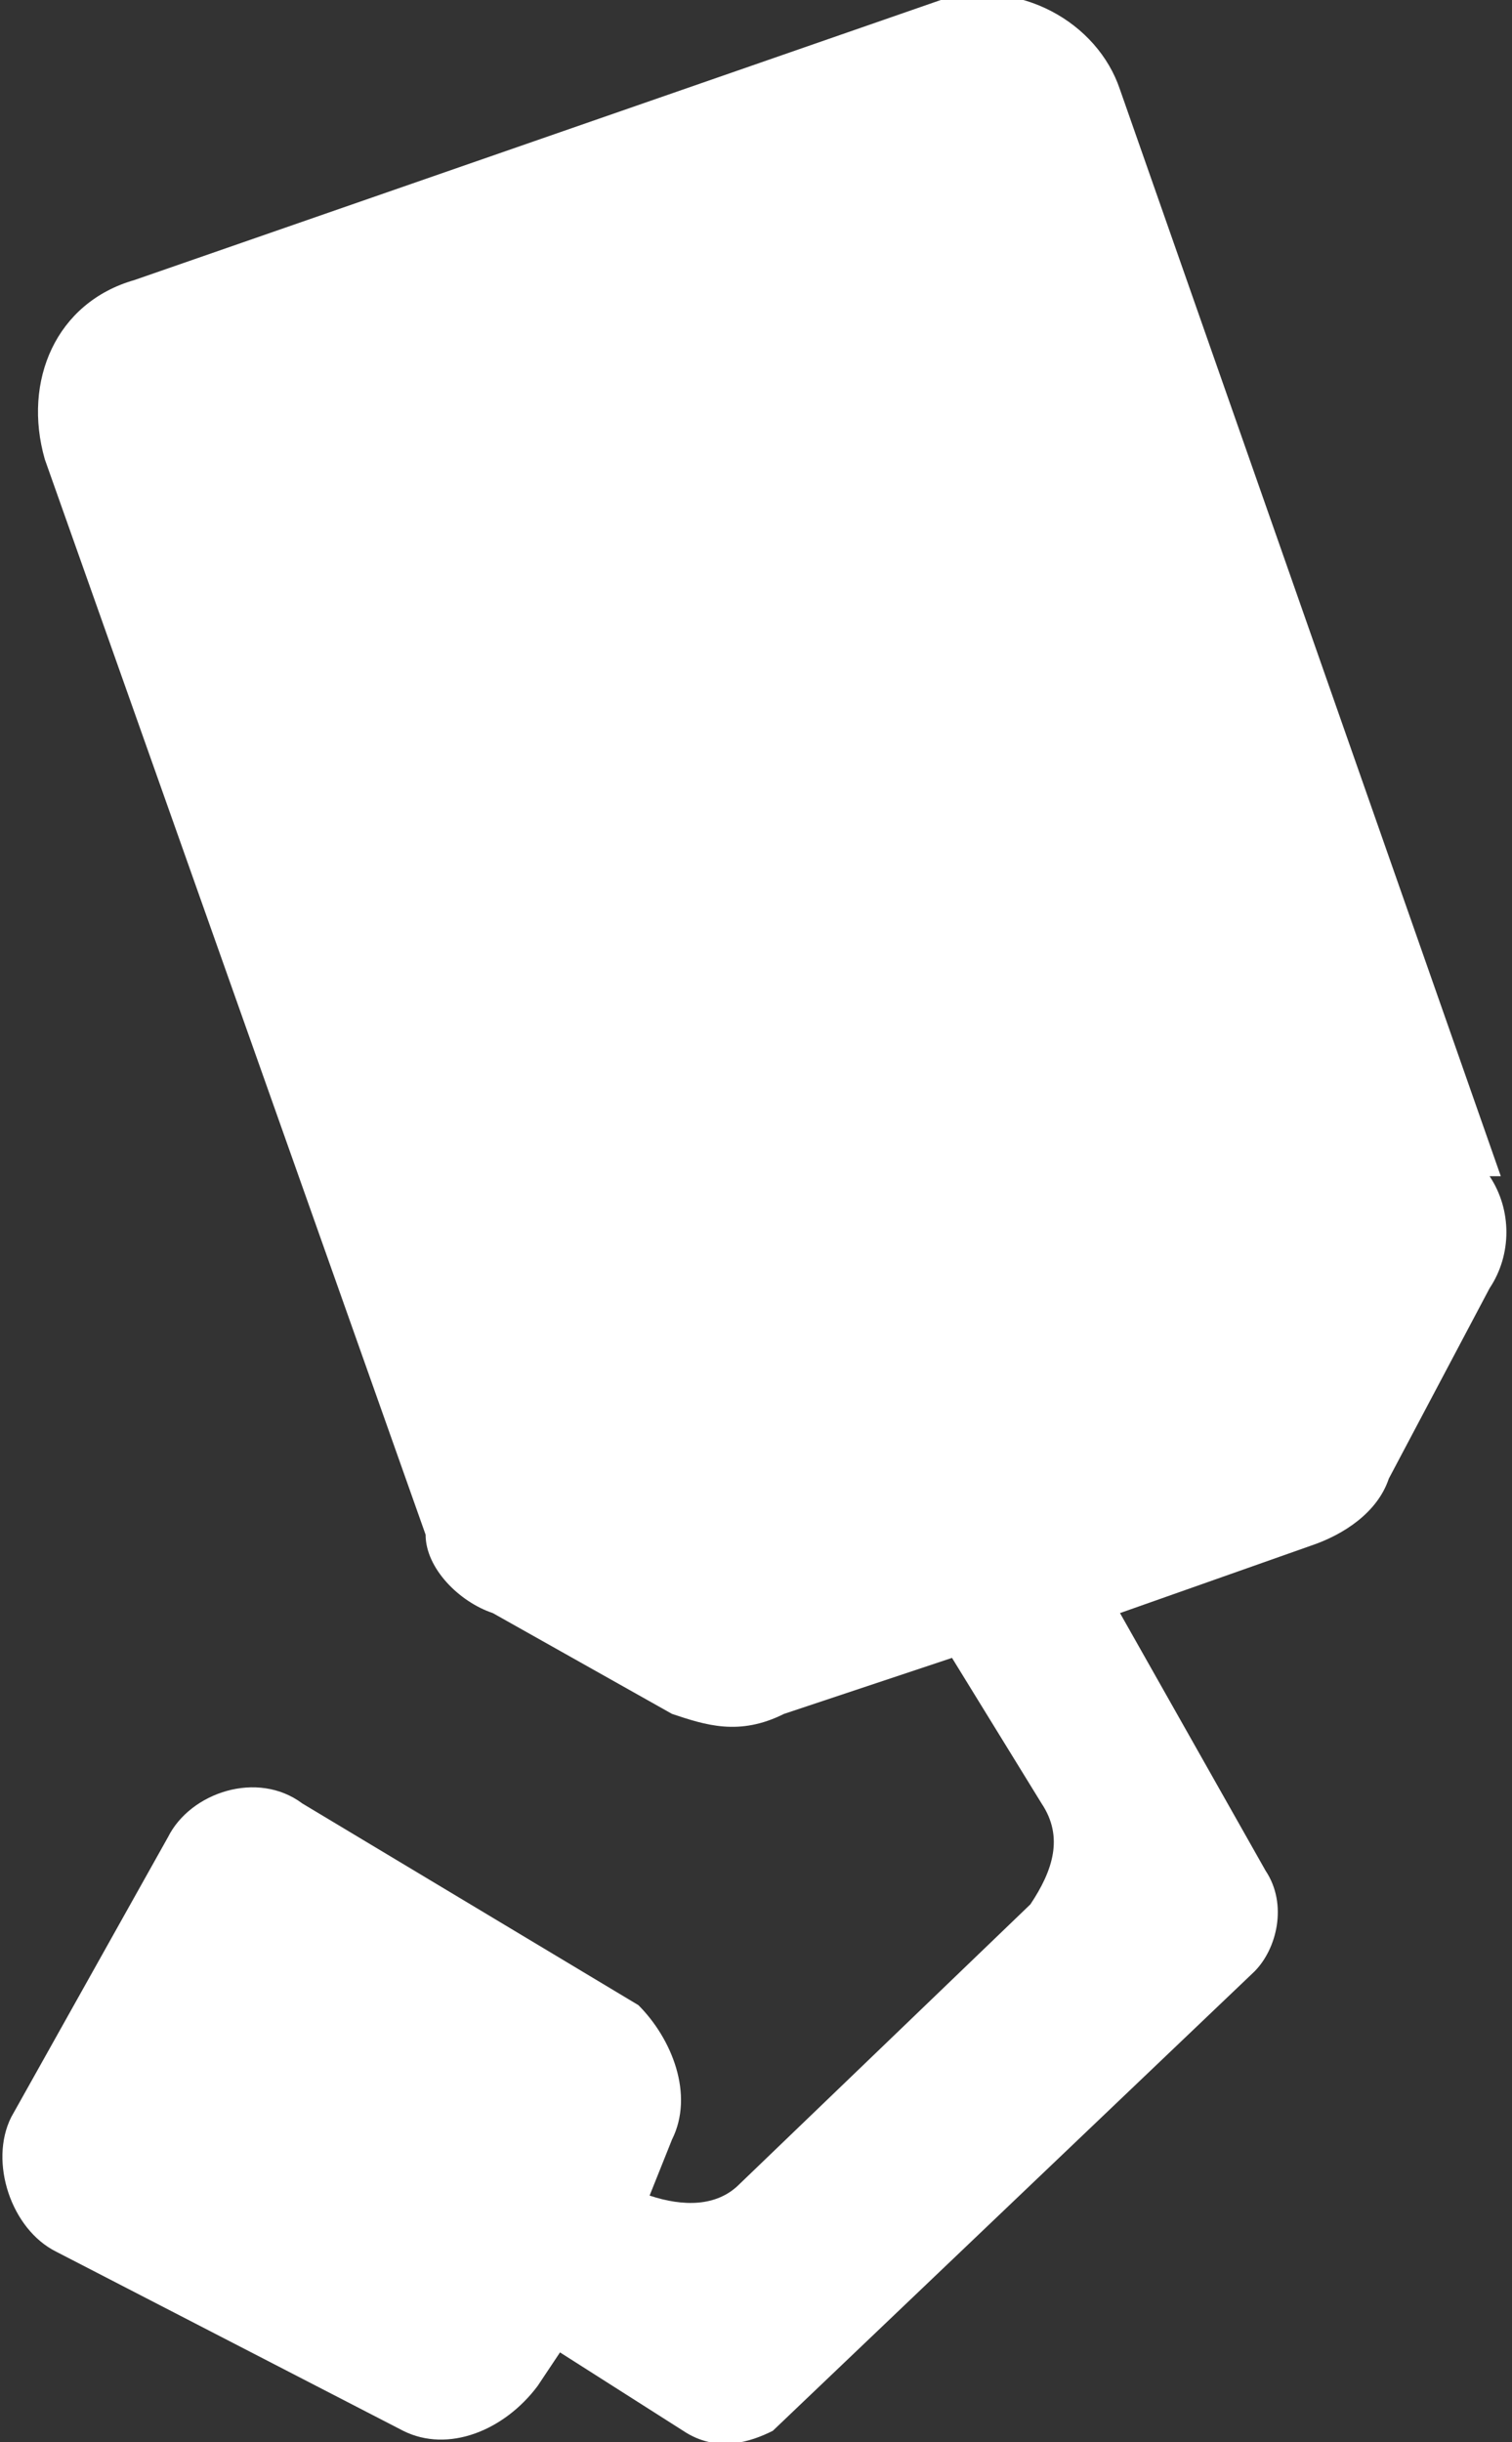 <?xml version="1.0" encoding="UTF-8"?>
<svg id="Layer_2" xmlns="http://www.w3.org/2000/svg" version="1.1" viewBox="0 0 13.5 21.8">
  <rect x="0" y="0" width="13.5" height="21.8" fill="#333333" stroke="none"/>
  <!-- Generator: Adobe Illustrator 29.2.1, SVG Export Plug-In . SVG Version: 2.1.0 Build 116)  -->
  <defs>
    <style>
      .st0 {
        fill: #fff;
      }
    </style>
  </defs>
  <g id="SPARE_COMMAS">
    <path class="st0" d="M13.4,10.5L10,.8c-.2-.6-.9-1-1.6-.8L1.2,2.5c-.7.2-1,.9-.8,1.6l3.4,9.6c0,.3.3.6.6.7l1.6.9c.3.1.6.2,1,0l1.5-.5.8,1.3c.2.3.1.6-.1.9l-2.6,2.5c-.2.2-.5.2-.8.1h0s.2-.5.2-.5c.2-.4,0-.9-.3-1.2l-3-1.8c-.4-.3-1-.1-1.2.3L.1,18.9c-.2.4,0,1,.4,1.2l3.1,1.6c.4.2.9,0,1.2-.4l.2-.3,1.1.7c.3.2.6.1.8,0l4.3-4.1c.2-.2.3-.6.1-.9l-1.3-2.3,1.7-.6c.3-.1.6-.3.7-.6l.9-1.7c.2-.3.2-.7,0-1h0Z"/>
  </g>
</svg>